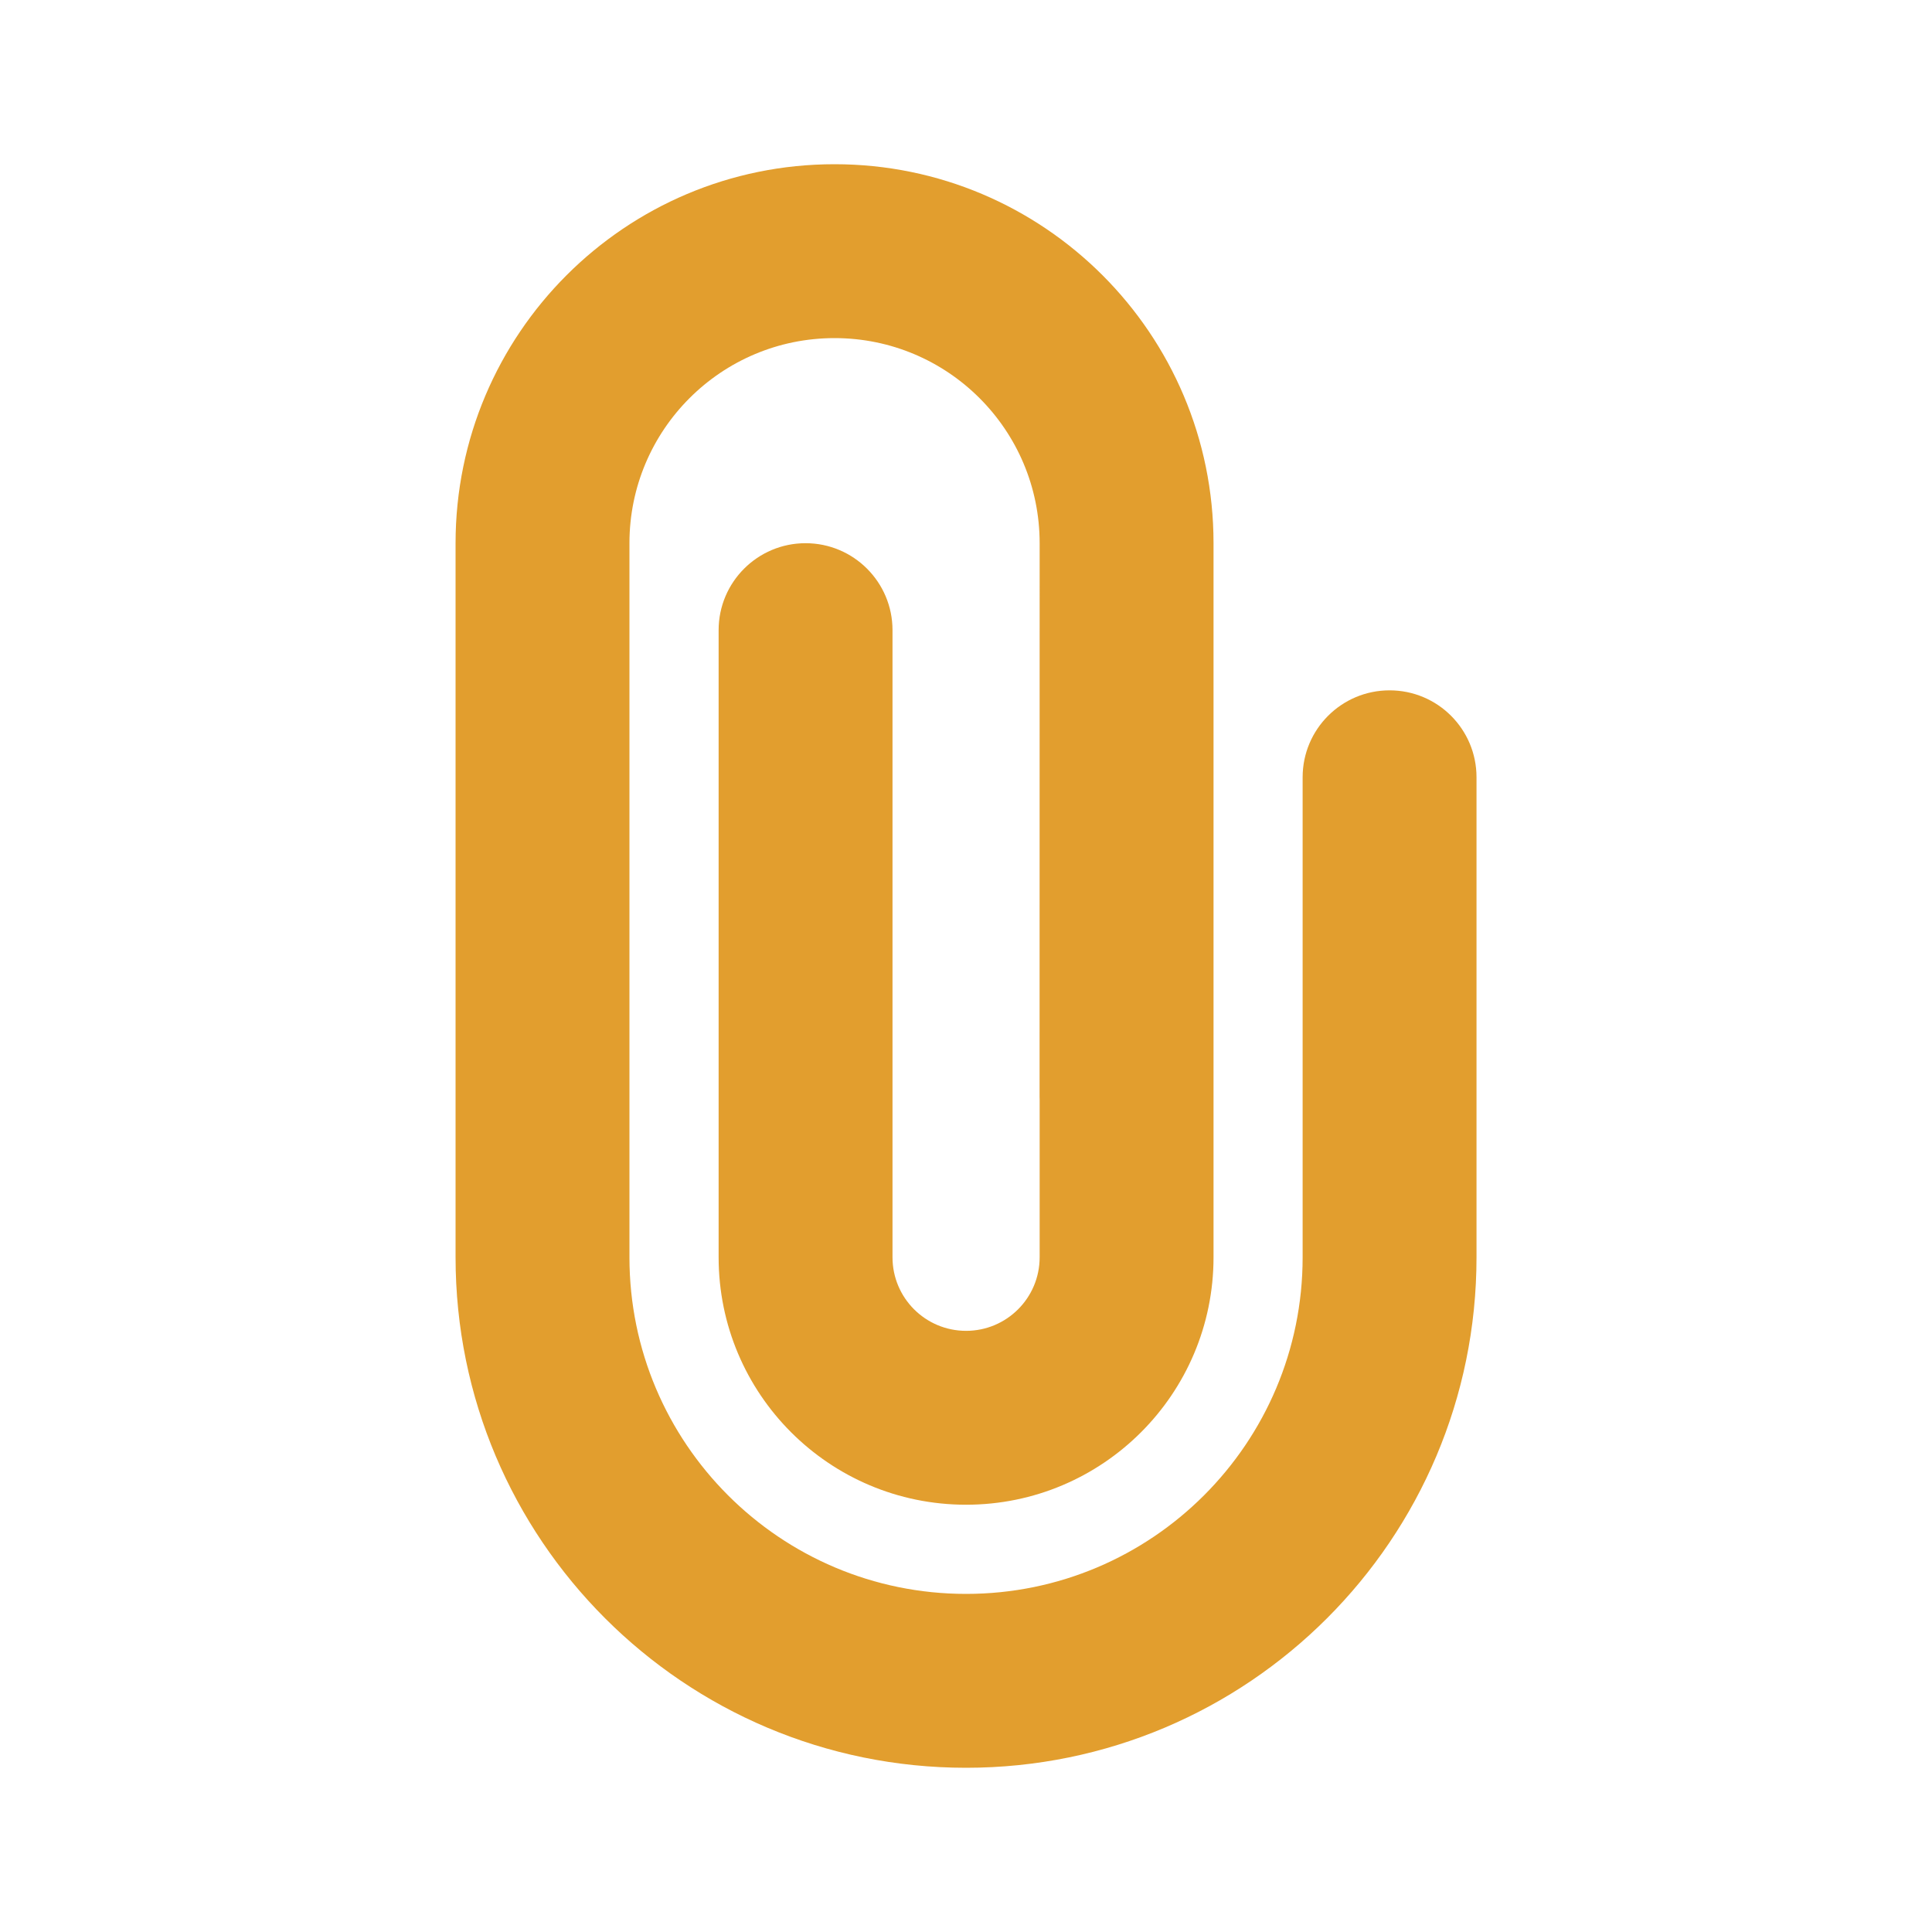 <?xml version="1.0" encoding="UTF-8"?> <svg xmlns="http://www.w3.org/2000/svg" width="80" height="80" viewBox="0 0 24 25" fill="none" transform="rotate(0 0 0)"><path fill-rule="evenodd" clip-rule="evenodd" d="M5.395 7.029C5.395 4.321 7.59 2.125 10.299 2.125C13.007 2.125 15.203 4.321 15.203 7.029V16.269C15.203 18.038 13.769 19.471 12.001 19.471C10.232 19.471 8.799 18.038 8.799 16.269V8.154C8.799 7.533 9.303 7.029 9.924 7.029C10.545 7.029 11.049 7.533 11.049 8.154V16.269C11.049 16.795 11.475 17.221 12.001 17.221C12.527 17.221 12.953 16.795 12.953 16.269V14.228C12.953 14.216 12.952 14.204 12.952 14.192L12.953 7.029C12.953 5.563 11.765 4.375 10.299 4.375C8.833 4.375 7.645 5.563 7.645 7.029L7.645 10.033C7.645 10.041 7.645 10.049 7.645 10.058V16.269C7.645 18.675 9.595 20.625 12.001 20.625C14.406 20.625 16.356 18.675 16.356 16.269V10.058C16.356 9.436 16.86 8.933 17.481 8.933C18.103 8.933 18.606 9.436 18.606 10.058V16.269C18.606 19.918 15.649 22.875 12.001 22.875C8.352 22.875 5.395 19.918 5.395 16.269V12.027C5.395 12.018 5.395 12.01 5.395 12.001L5.395 7.029Z" fill="#e29e2e"></path></svg> 